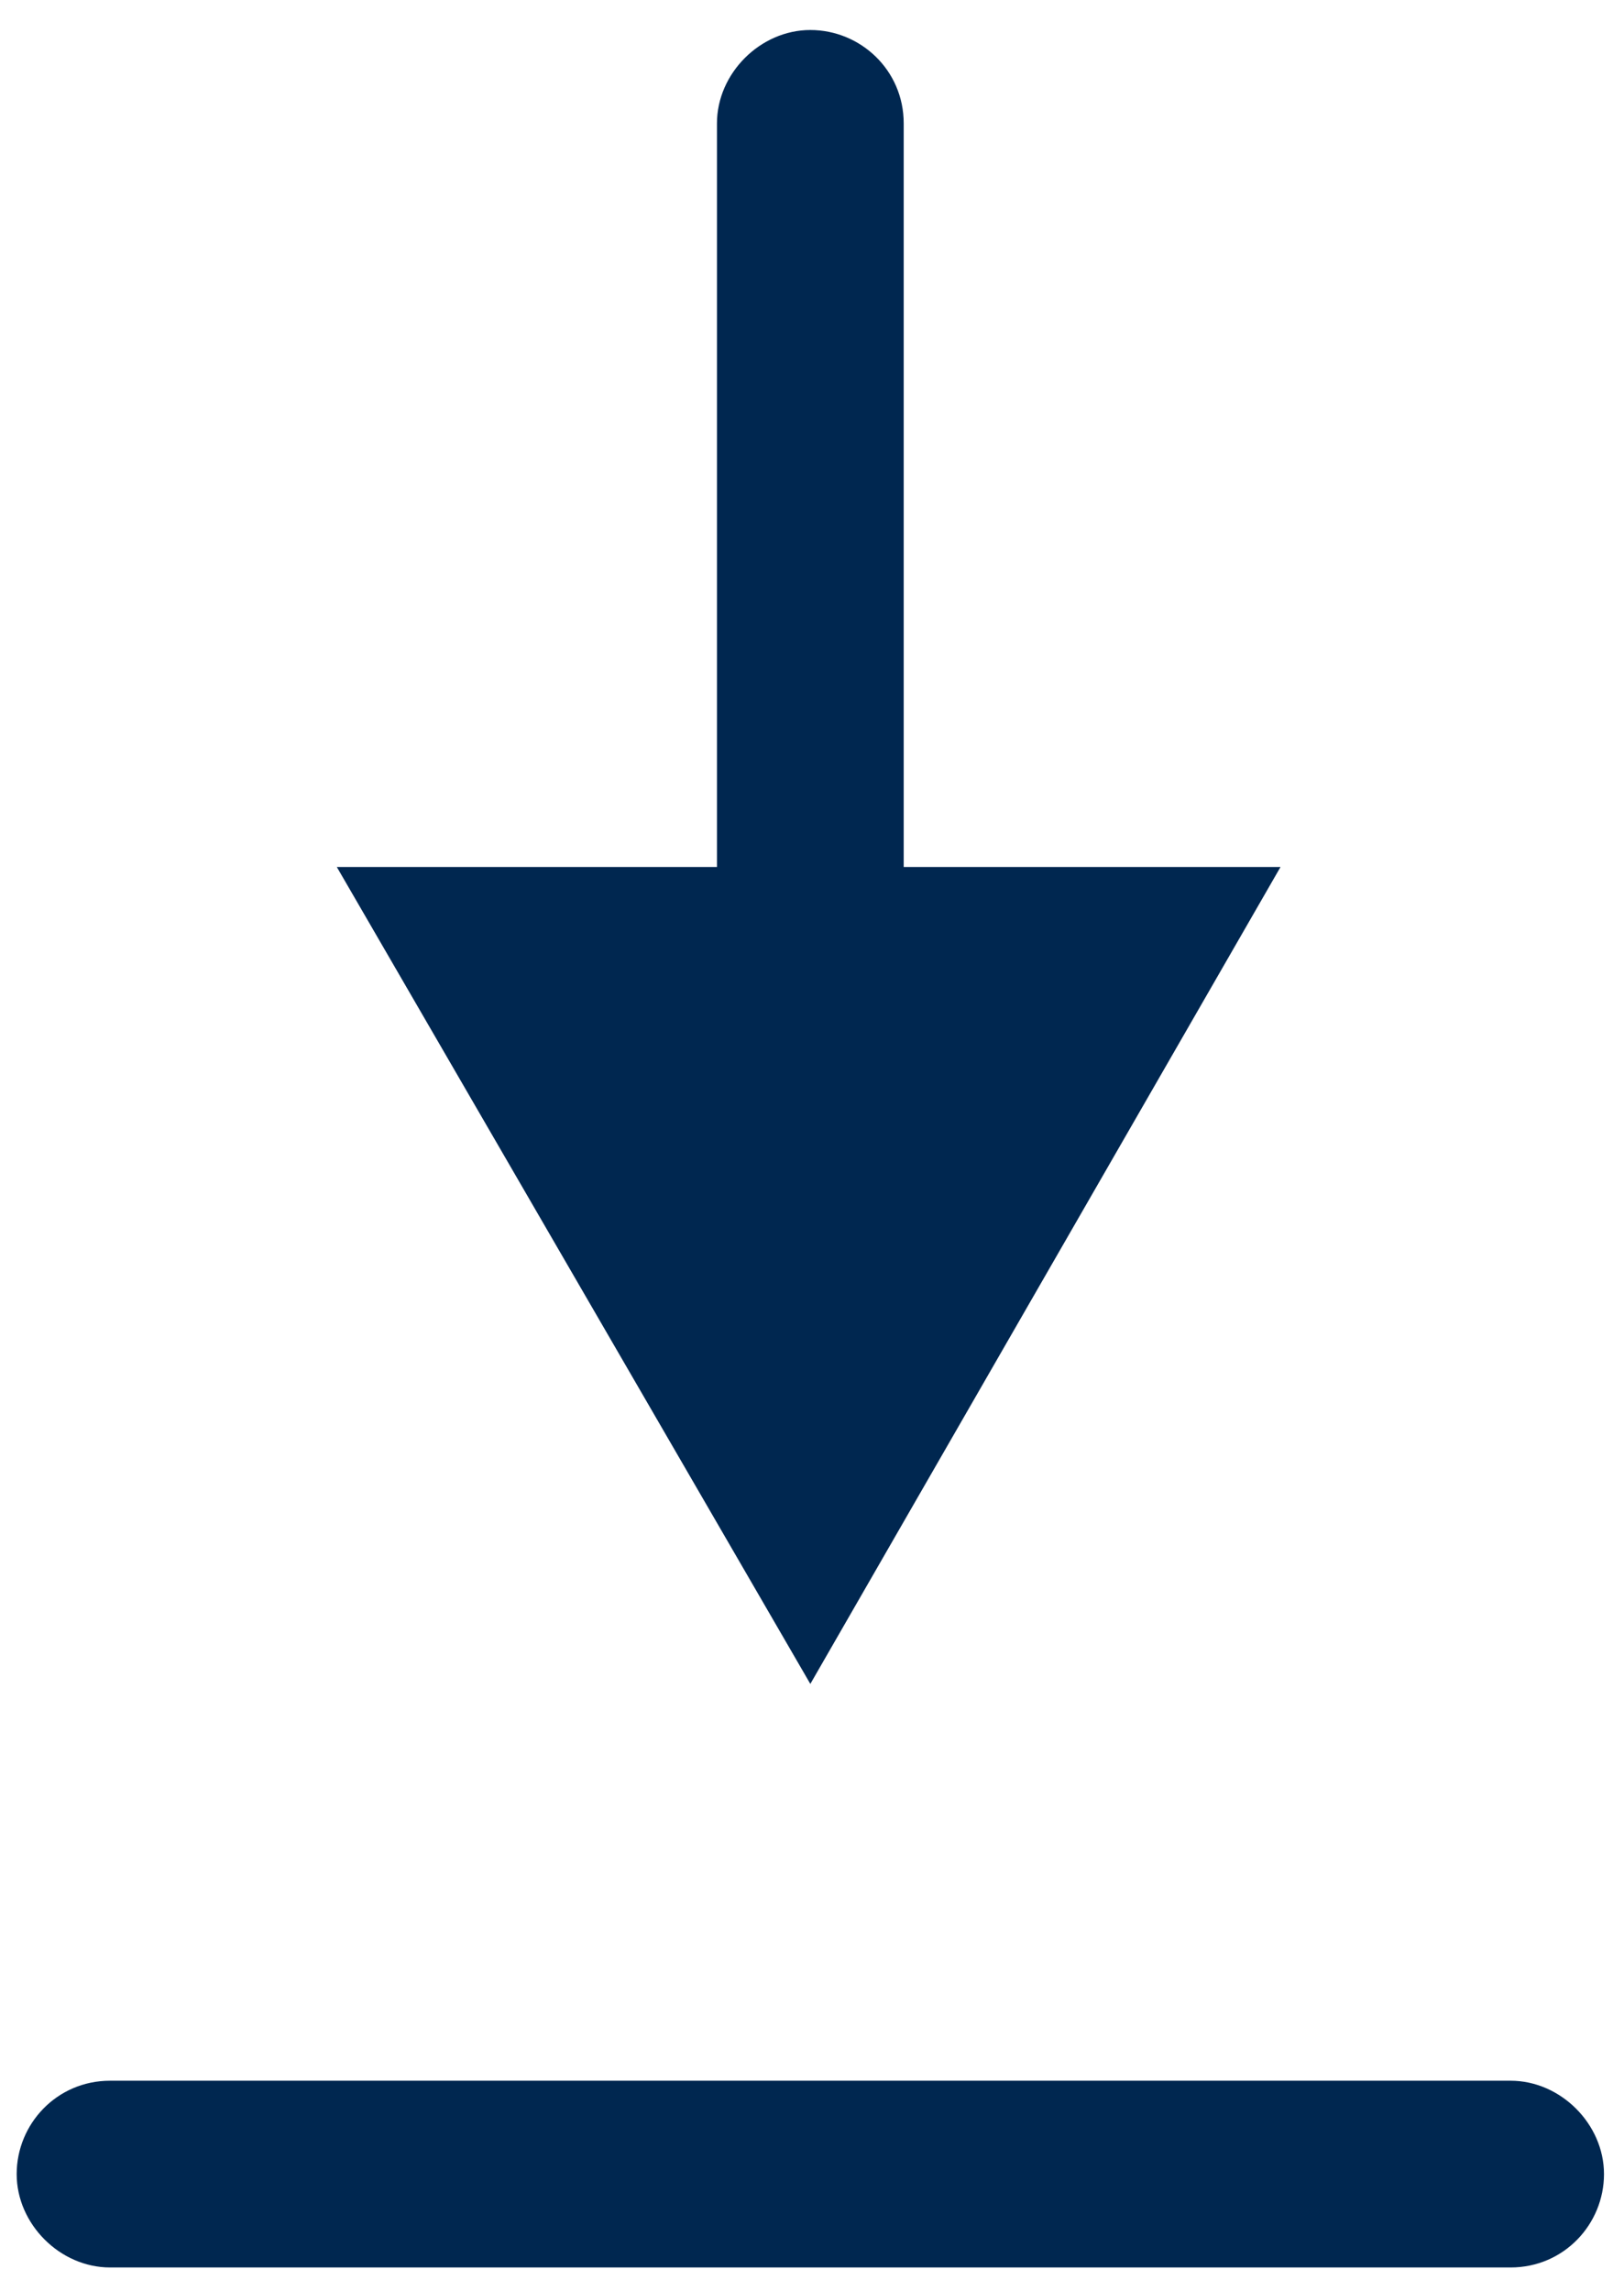 <?xml version="1.0" encoding="utf-8"?>
<!-- Generator: Adobe Illustrator 24.3.0, SVG Export Plug-In . SVG Version: 6.00 Build 0)  -->
<svg version="1.1" id="Warstwa_1" xmlns="http://www.w3.org/2000/svg" xmlns:xlink="http://www.w3.org/1999/xlink" x="0px" y="0px"
	 viewBox="0 0 48.7 68.7" style="enable-background:new 0 0 48.7 68.7;" xml:space="preserve">
<style type="text/css">
	.st0{fill:#002750;}
</style>
<g>
	<path class="st0" d="M45.3,62.4h-42c-1.6,0-2.8,1.3-2.8,2.8c0,1.5,1.3,2.8,2.8,2.8h42c1.6,0,2.8-1.3,2.8-2.8S46.8,62.4,45.3,62.4z"
		/>
	<path class="st0" d="M24.3,50.5L38.4,26H27.1V3.7c0-1.6-1.3-2.8-2.8-2.8s-2.8,1.3-2.8,2.8V26H10.1L24.3,50.5z"/>
</g>
</svg>
